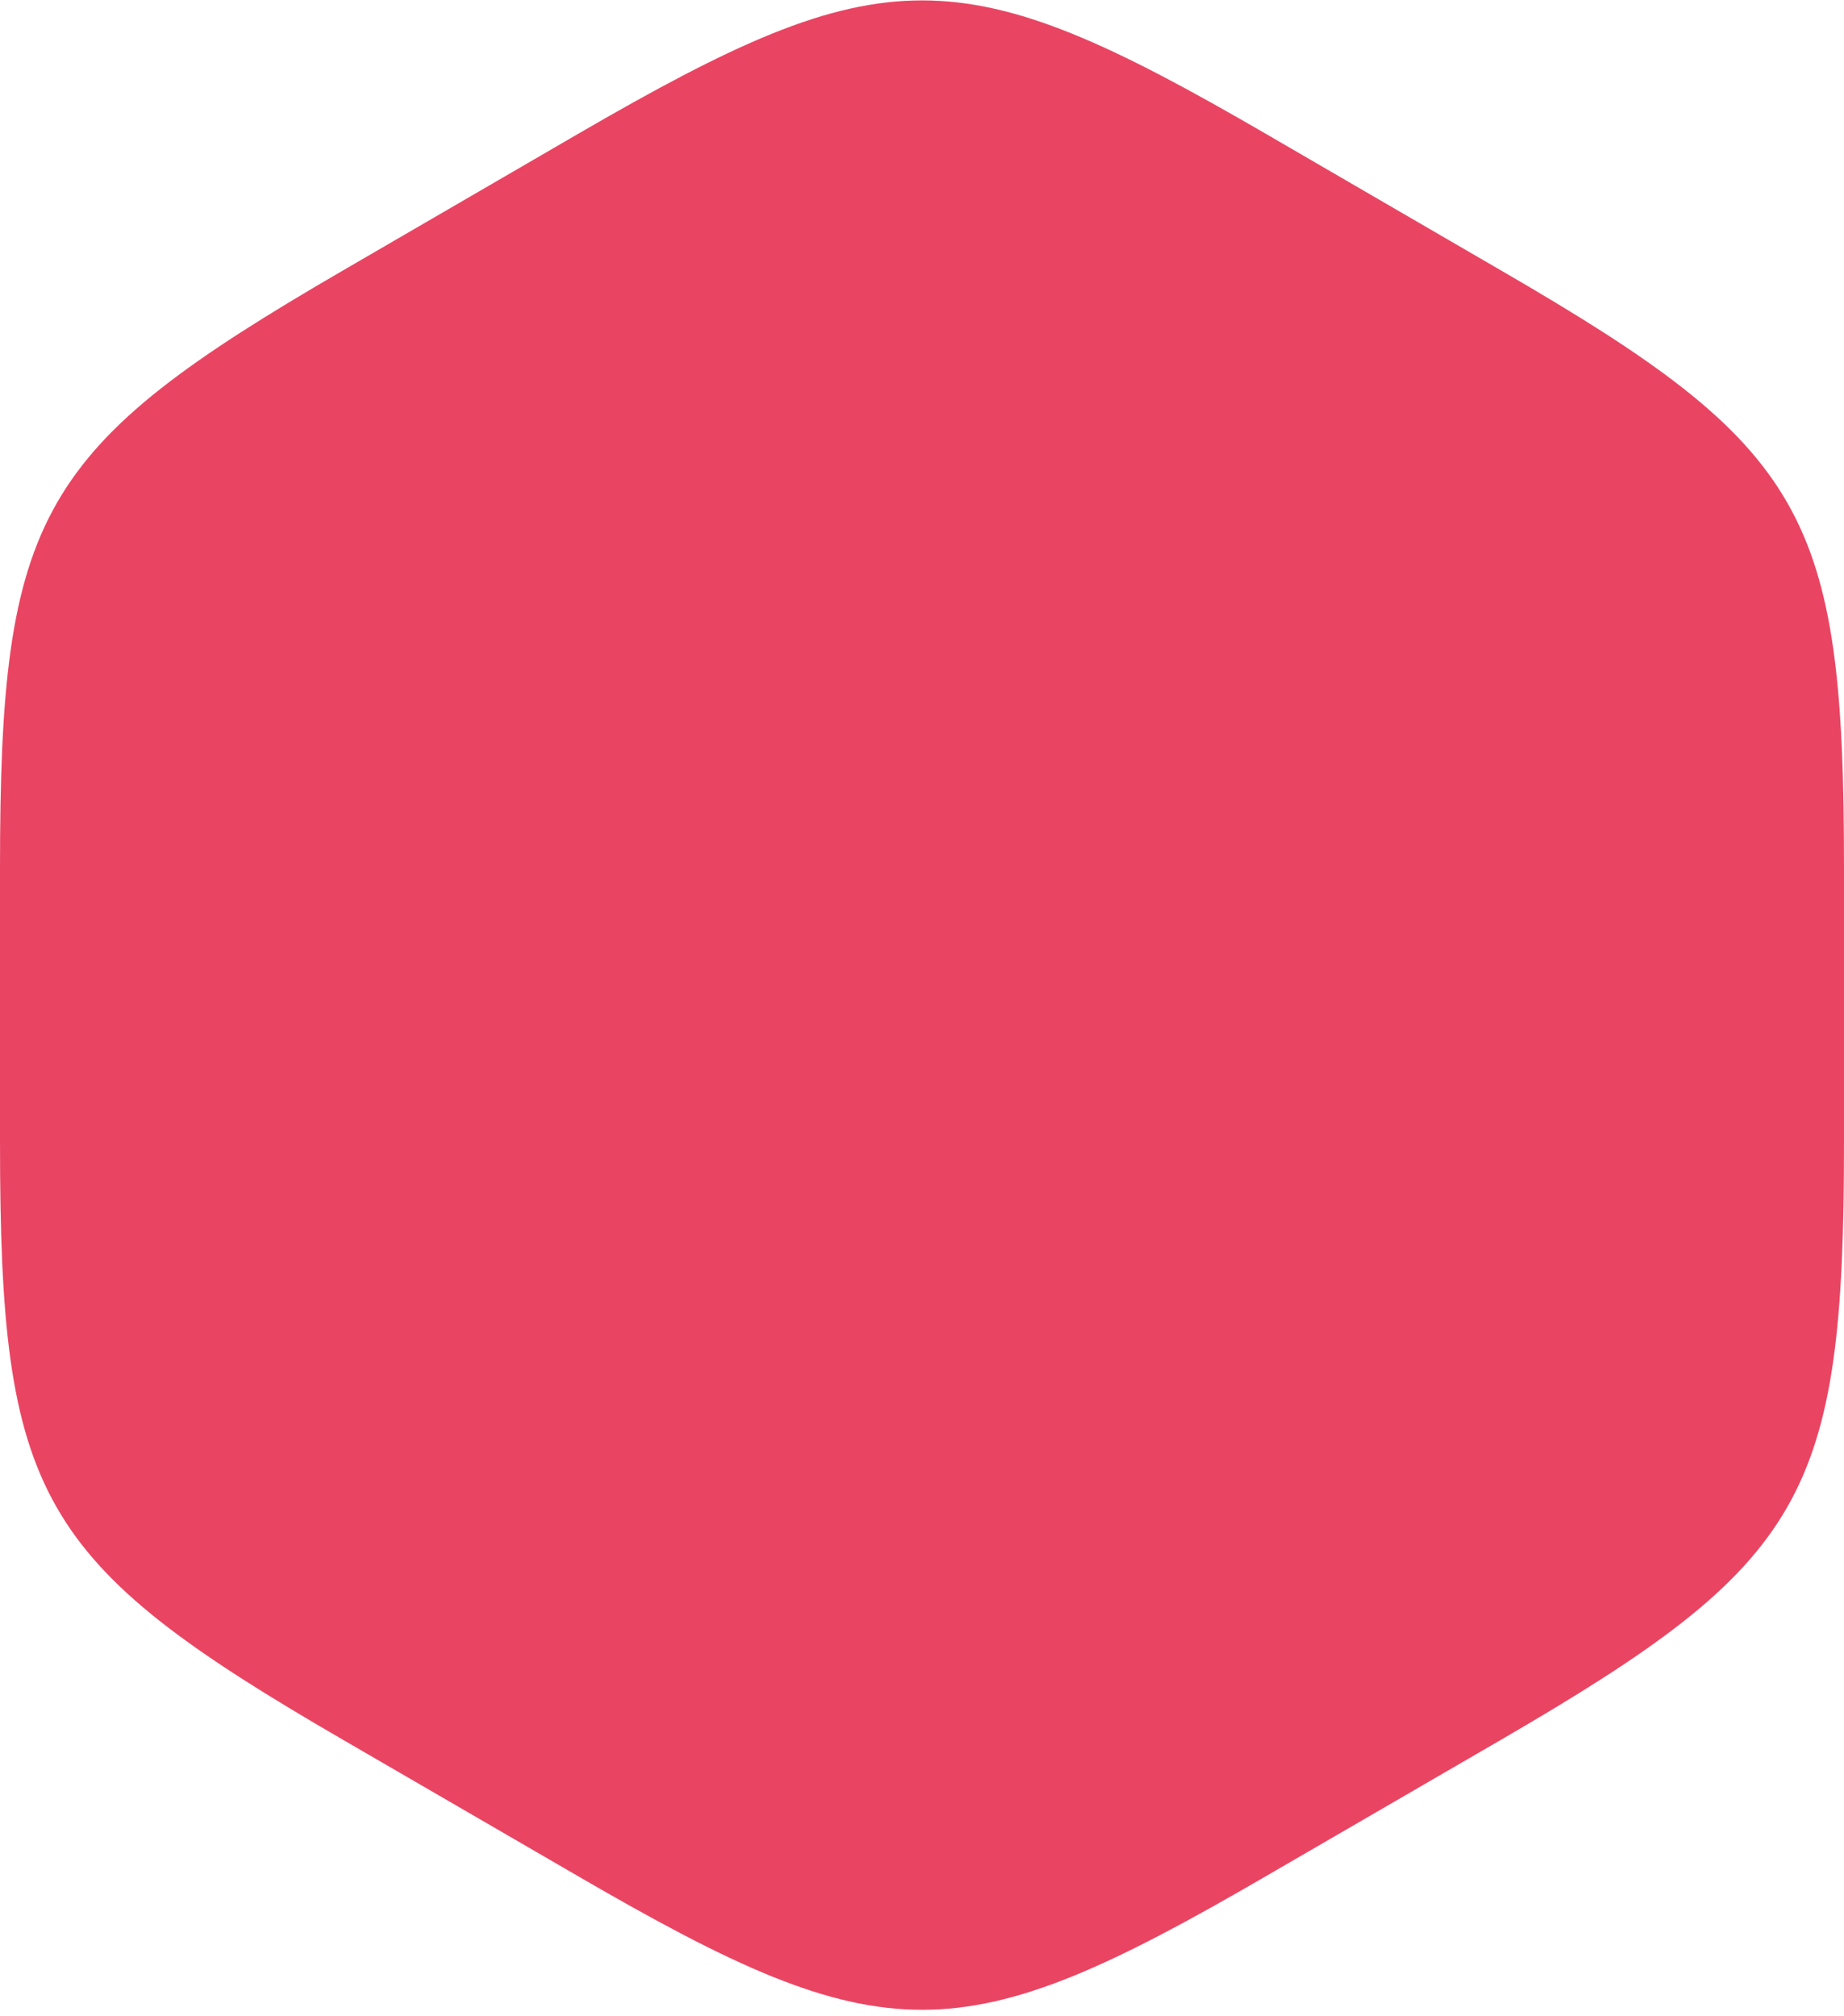 <?xml version="1.0" encoding="UTF-8"?> <svg xmlns="http://www.w3.org/2000/svg" width="269" height="294" viewBox="0 0 269 294" fill="none"><path d="M0 126.628V166.467C0 218.288 5.38 227.809 50.088 253.719L84.412 273.625C129.039 299.536 139.988 299.536 184.588 273.625L218.912 253.719C263.539 227.809 269 218.288 269 166.467V126.628C269 74.834 263.62 65.287 218.912 39.404L184.588 19.471C139.988 -6.413 129.039 -6.413 84.412 19.471L50.088 39.404C5.488 65.287 0 74.834 0 126.628Z" fill="#E94563"></path></svg> 